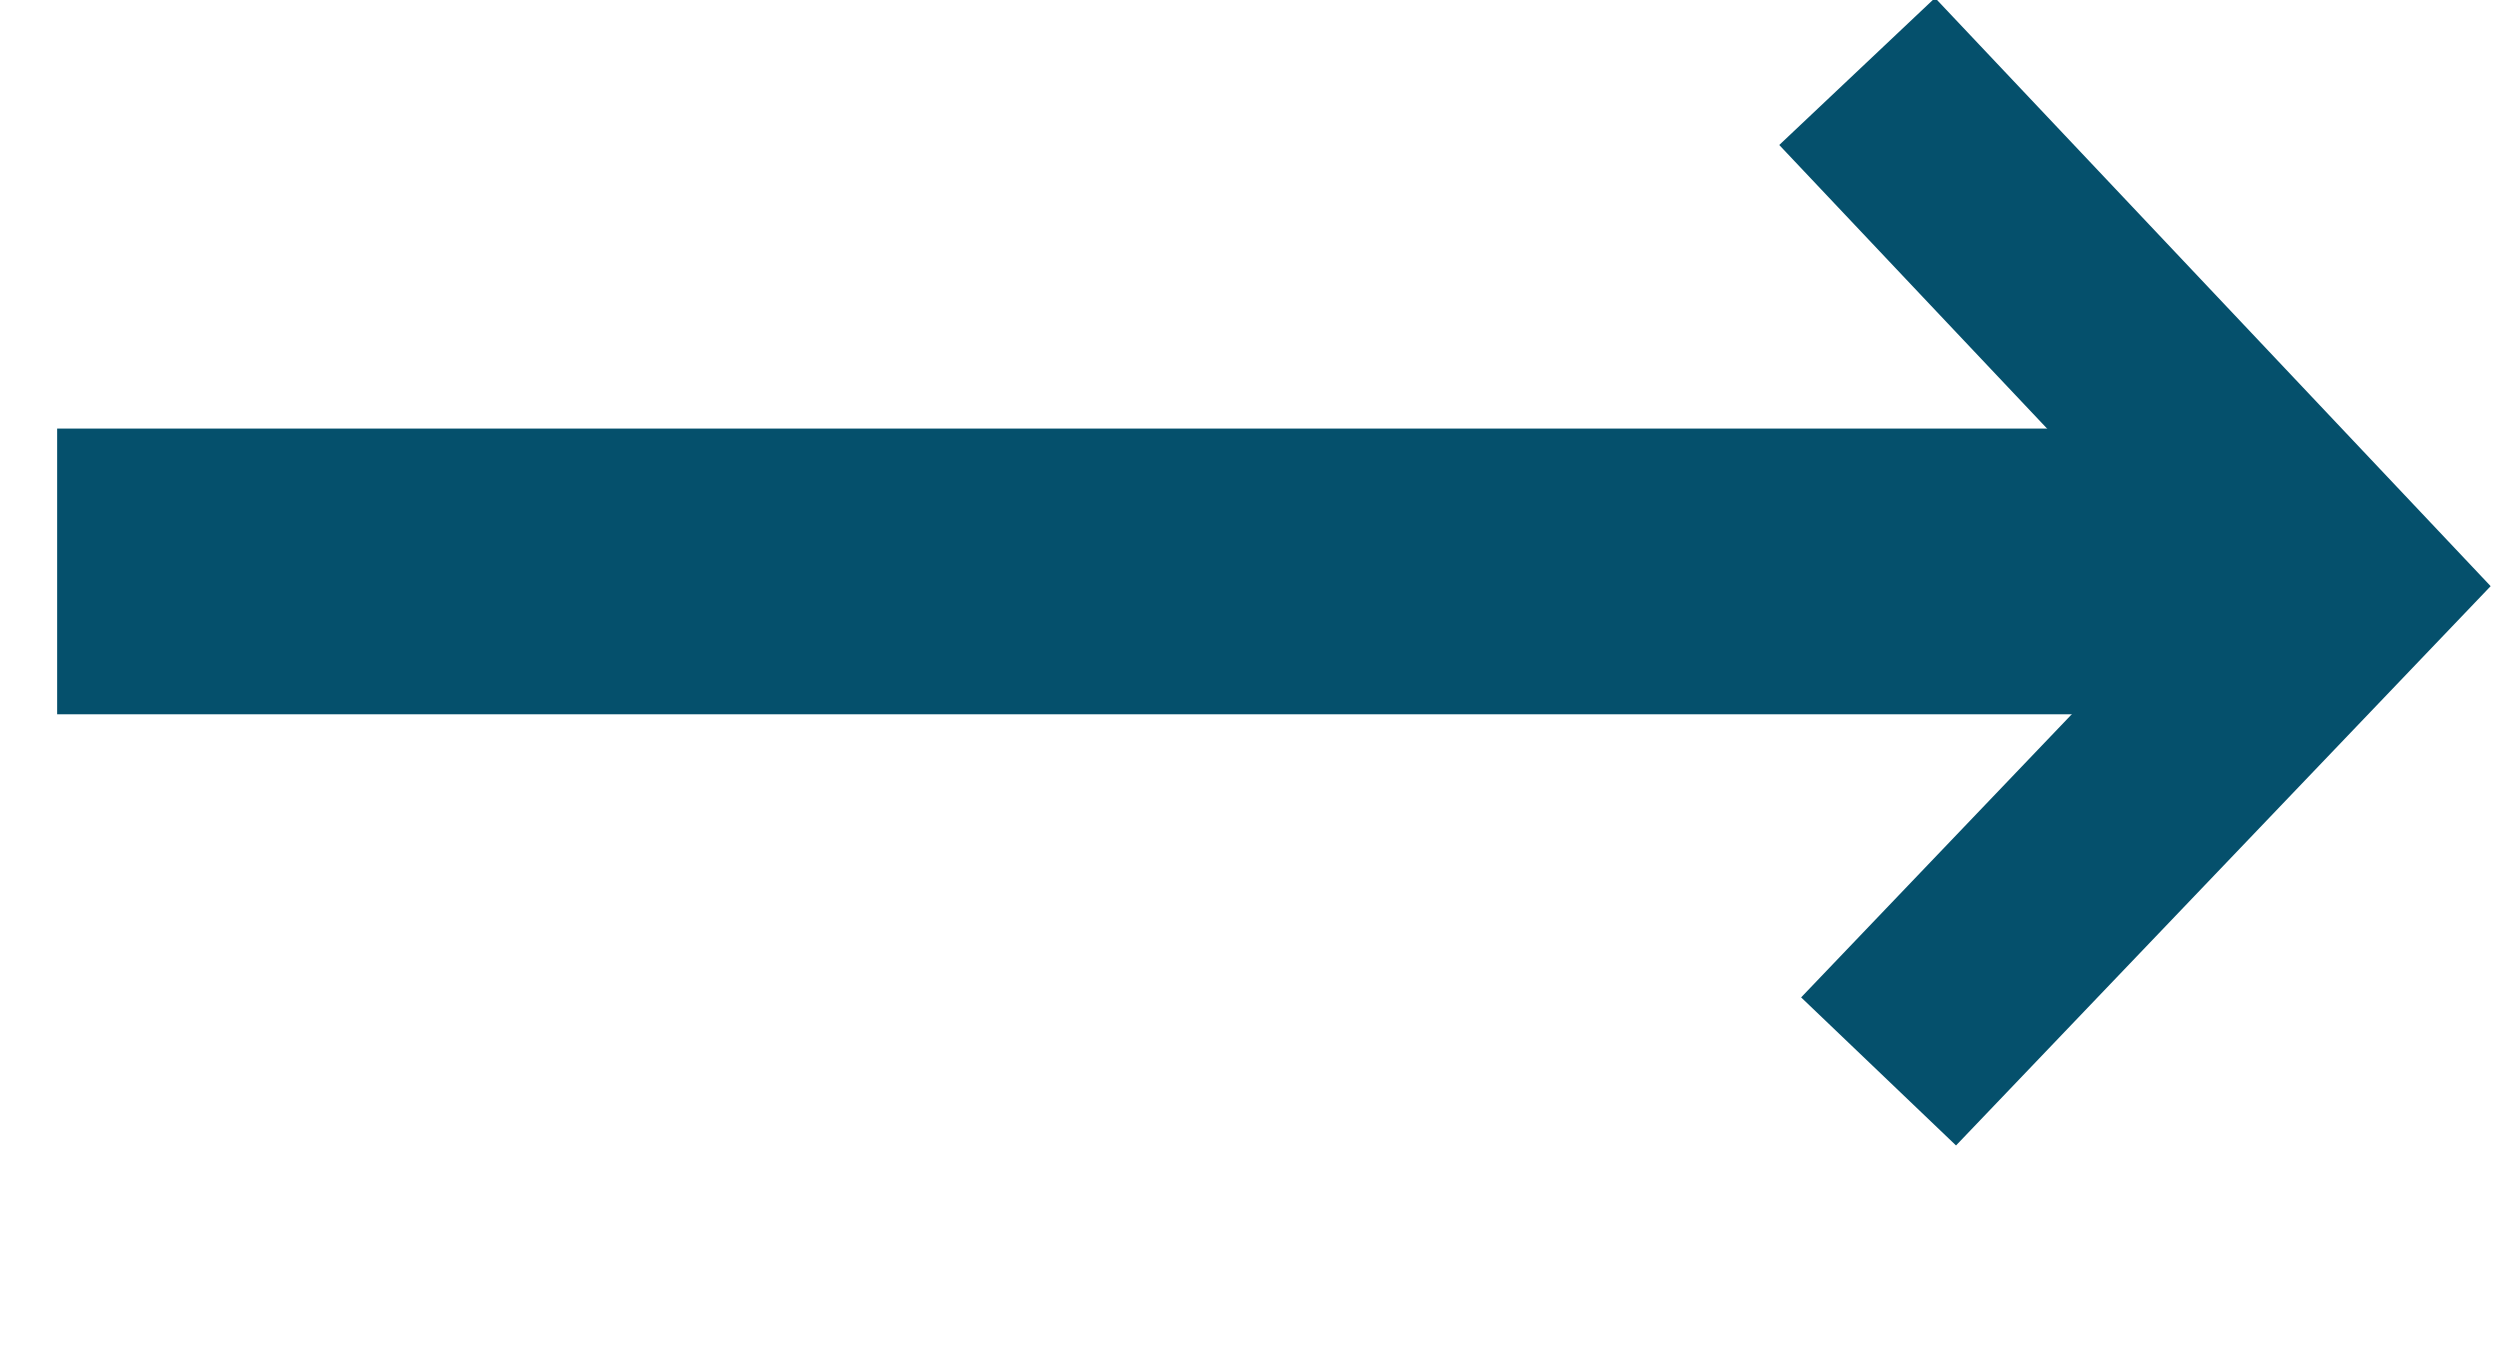 <?xml version="1.0" encoding="utf-8"?>
<!-- Generator: Adobe Illustrator 21.0.2, SVG Export Plug-In . SVG Version: 6.00 Build 0)  -->
<svg version="1.1" id="Layer_1" xmlns="http://www.w3.org/2000/svg" xmlns:xlink="http://www.w3.org/1999/xlink" x="0px" y="0px"
	 viewBox="0 0 35 19" style="enable-background:new 0 0 35 19;" xml:space="preserve">
<style type="text/css">
	.st0{fill:none;stroke:#05506C;stroke-width:4;stroke-linecap:square;}
	.st1{fill:none;stroke:#05506C;stroke-width:3;}
</style>
<title>Pil - uden bg Copy 4</title>
<desc>Created with Sketch.</desc>
<g id="Symbols">
	<g id="Pil_x2F_mørkeblå" transform="translate(2, 1)">
		<g id="Pil---uden-bg-Copy-4">
			<path id="Line" class="st0" d="M0.8,7h27.7"/>
			<polyline id="Path-3" class="st1" points="24,0 30.8,7.2 24.3,14 			"/>
		</g>
	</g>
</g>
</svg>
